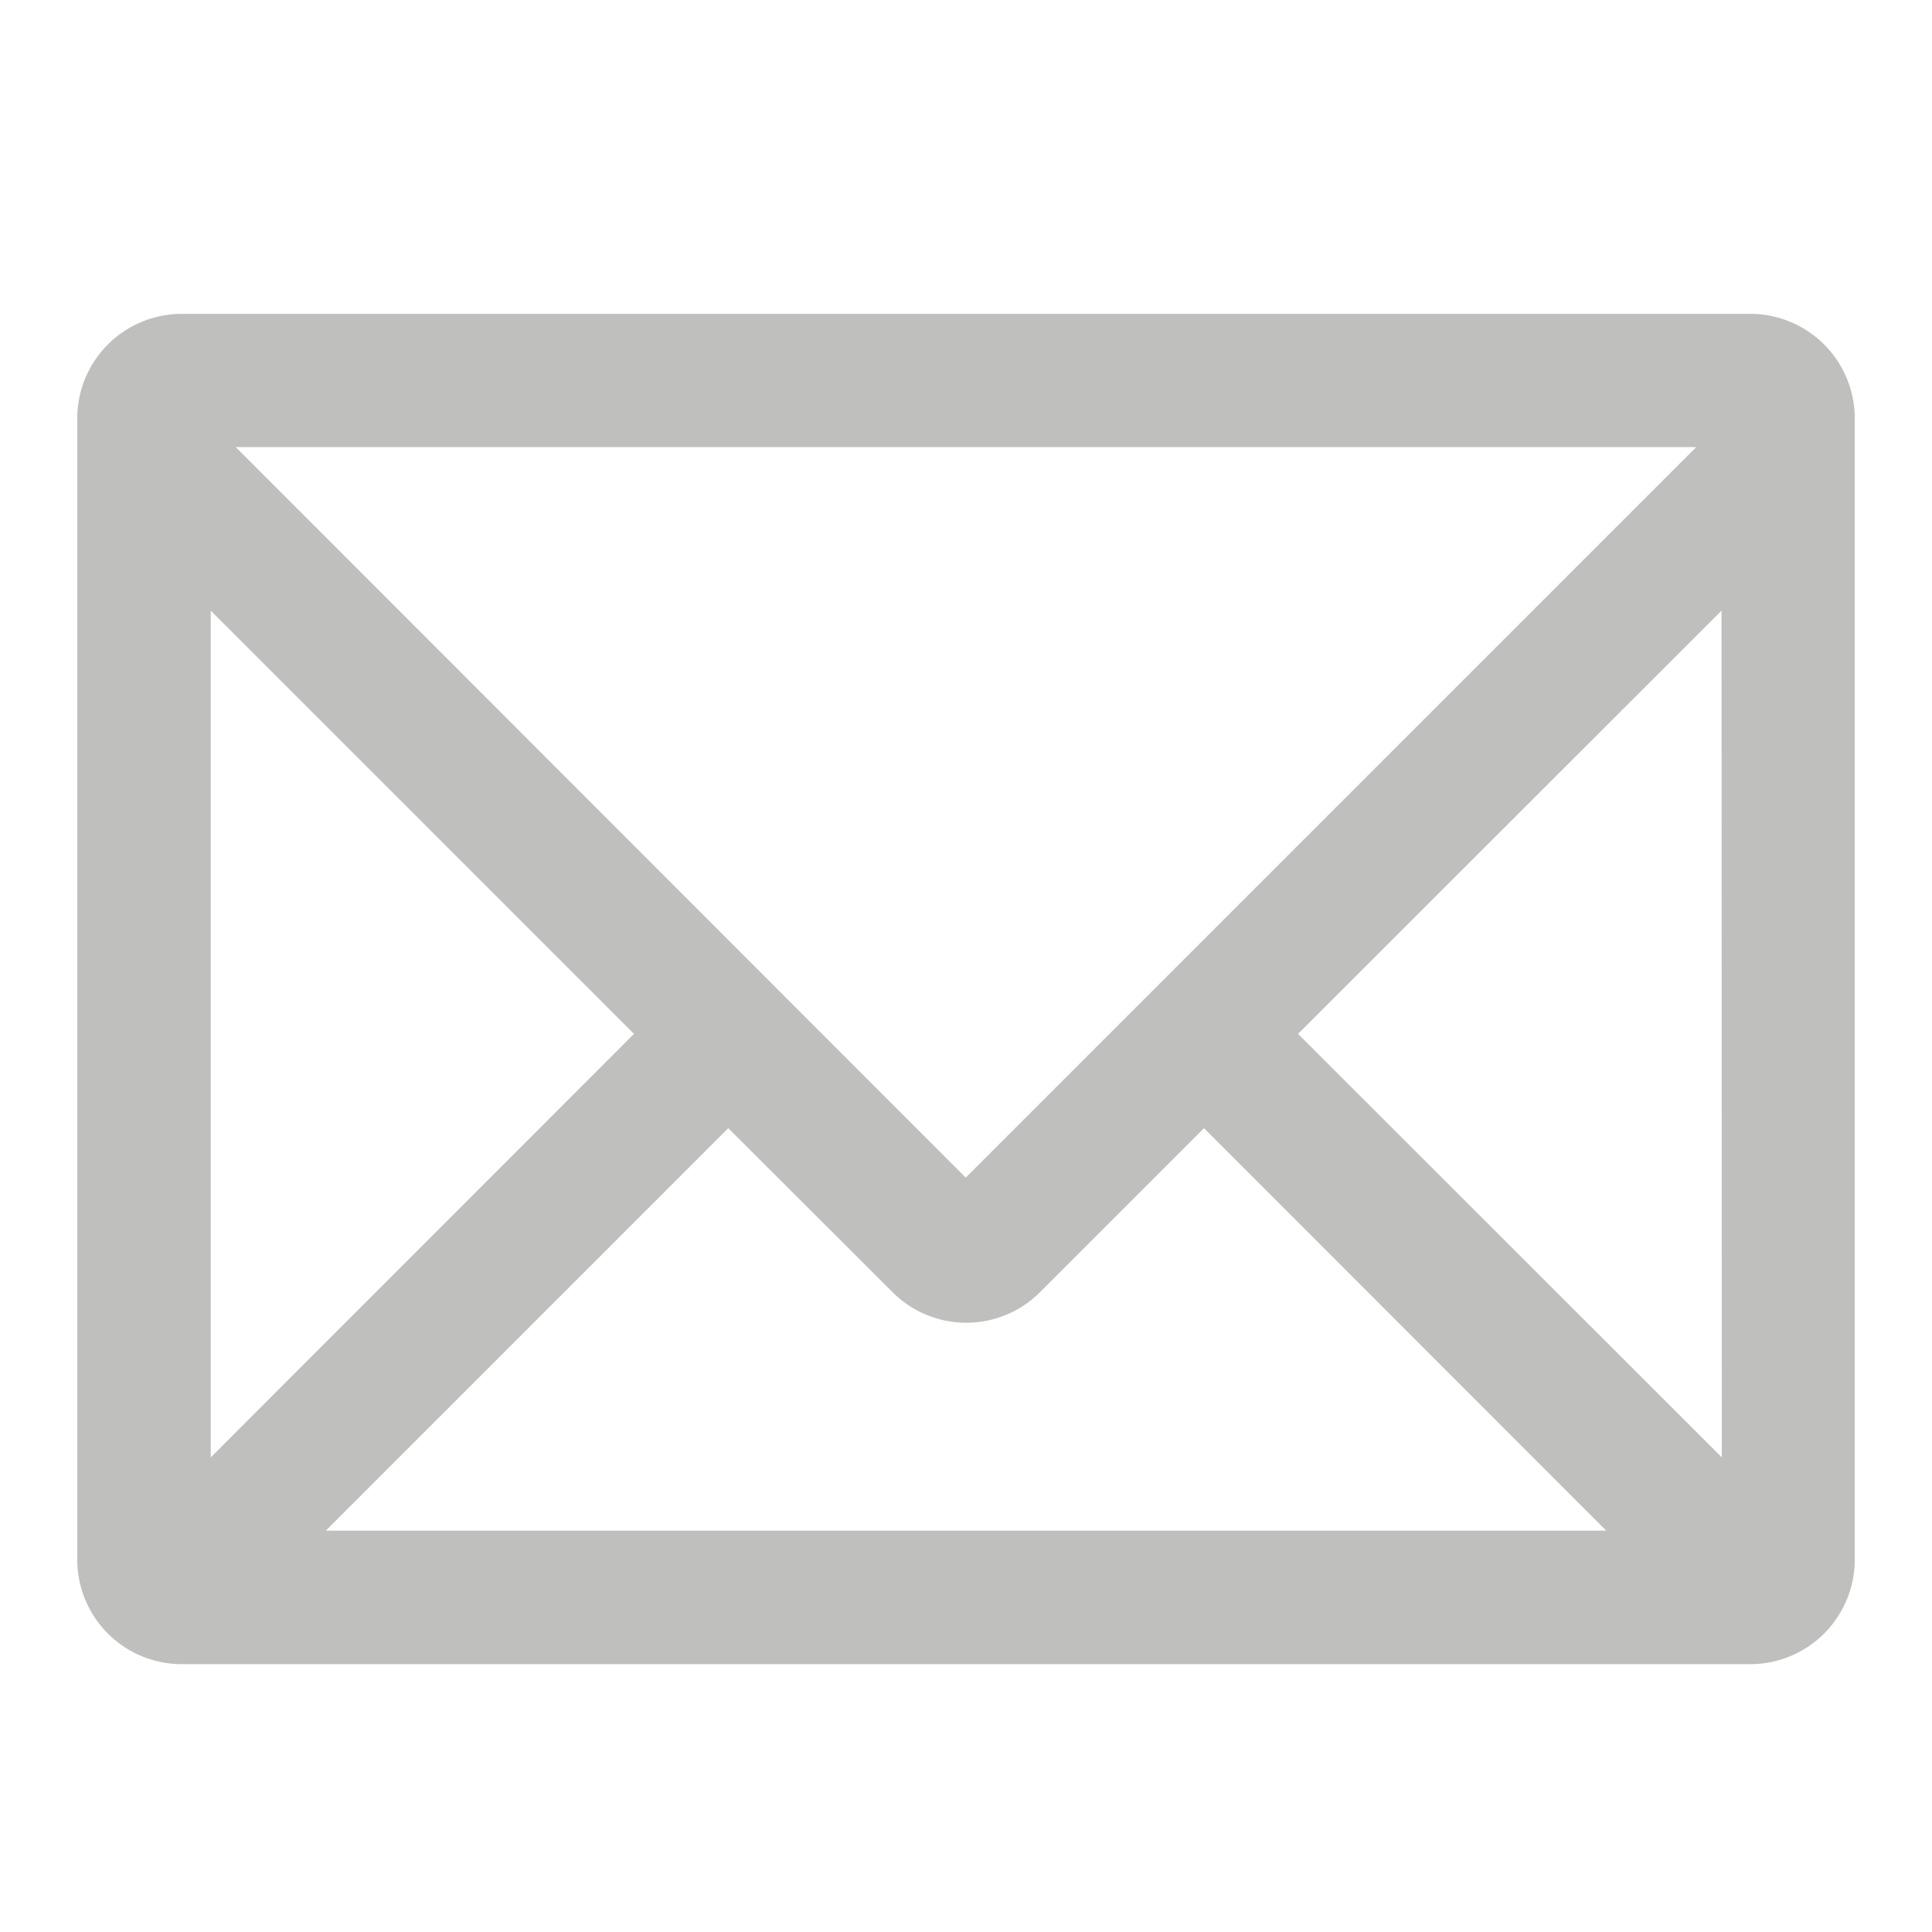 <svg id="レイヤー_1" data-name="レイヤー 1" xmlns="http://www.w3.org/2000/svg" viewBox="0 0 68.02 68.02"><defs><style>.cls-1{fill:#bfbfbe;}.cls-2{fill:none;}</style></defs><title>アートボード 9</title><path class="cls-1" d="M61.62,11.05H6.4a3.68,3.68,0,0,0-3.68,3.68V54.91A3.68,3.68,0,0,0,6.4,58.59H61.62a3.68,3.68,0,0,0,3.68-3.68V14.73A3.68,3.68,0,0,0,61.62,11.05Zm-1,40.26L45.7,36.4,60.61,21.5Zm-29.2-5.82a3.67,3.67,0,0,0,5.2,0l5.77-5.77L56.55,53.89H11.47L25.64,39.72ZM59.72,15.74,34,41.46,8.3,15.74ZM22.32,36.4,7.42,51.31V21.5Z"/><rect class="cls-2" width="68.02" height="68.02"/></svg>